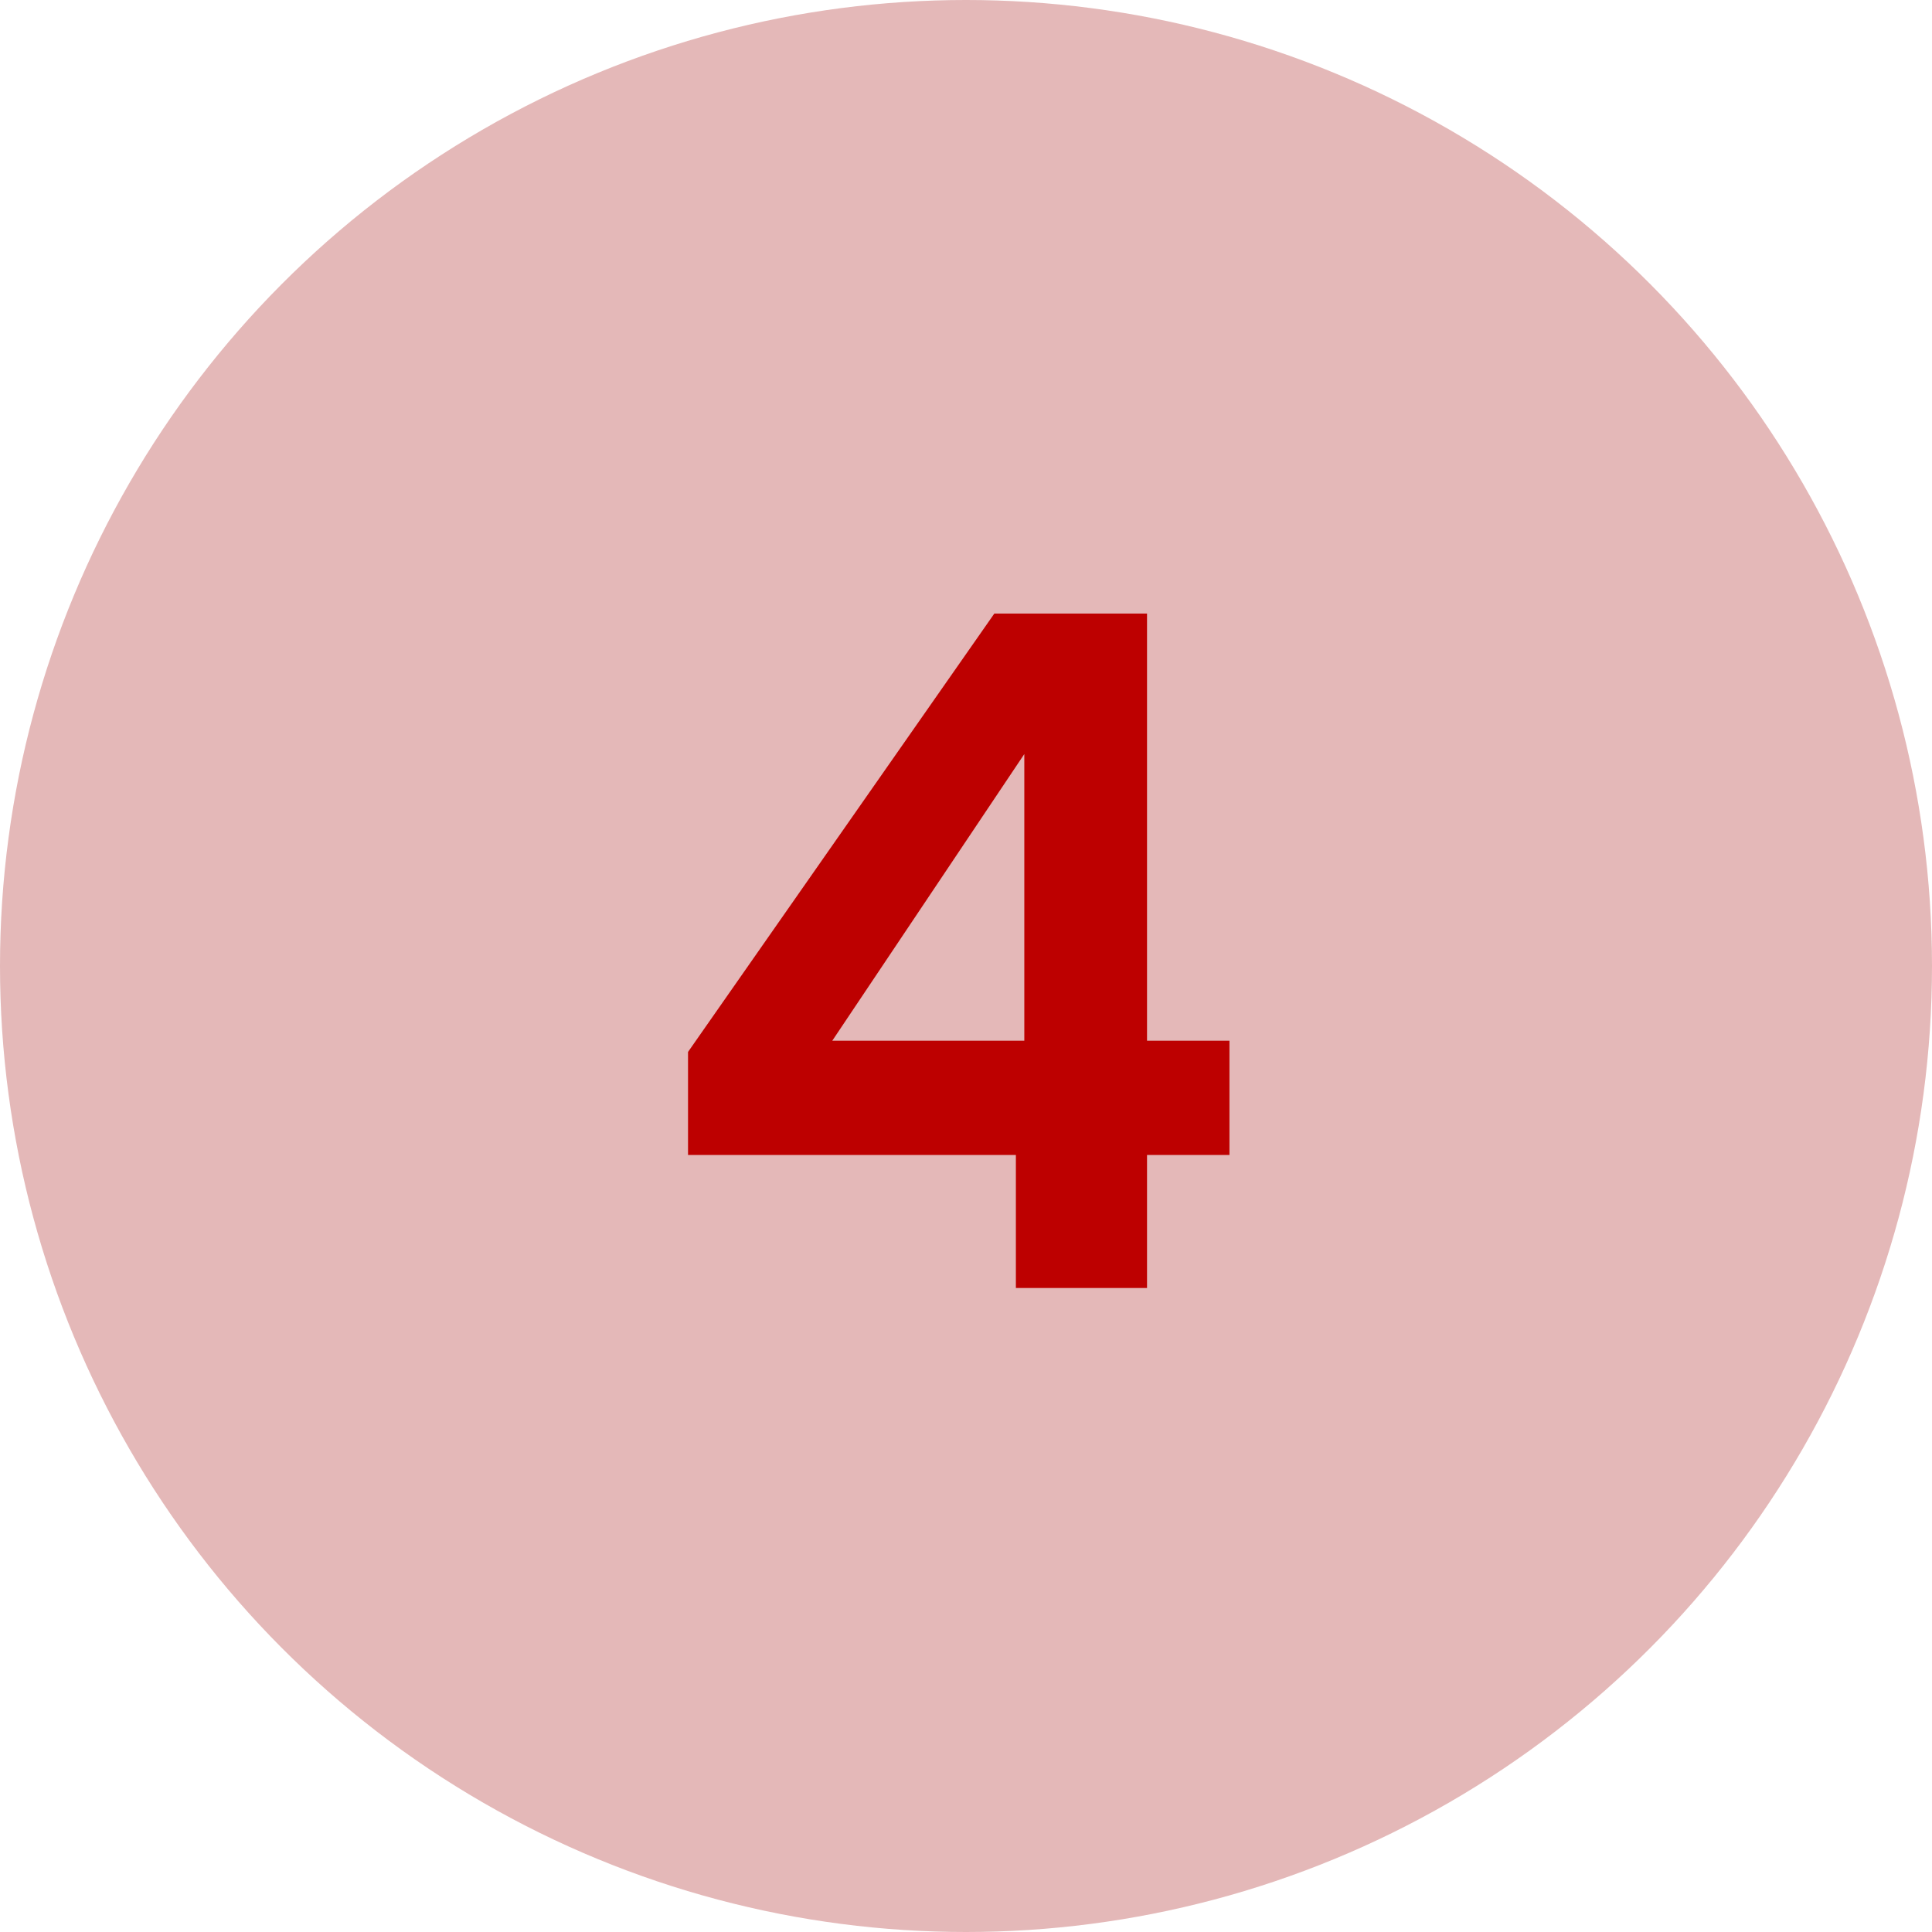 <svg xmlns="http://www.w3.org/2000/svg" width="66" height="66" viewBox="0 0 66 66" fill="none"><circle cx="33" cy="33" r="33" fill="#E4B8B8"></circle><path d="M23.504 39.456V35.936L33.968 20.96H39.184V35.552H42V39.456H39.184V44H34.704V39.456H23.504ZM34.992 25.76L28.432 35.552H34.992V25.76Z" fill="#BD0000"></path></svg>